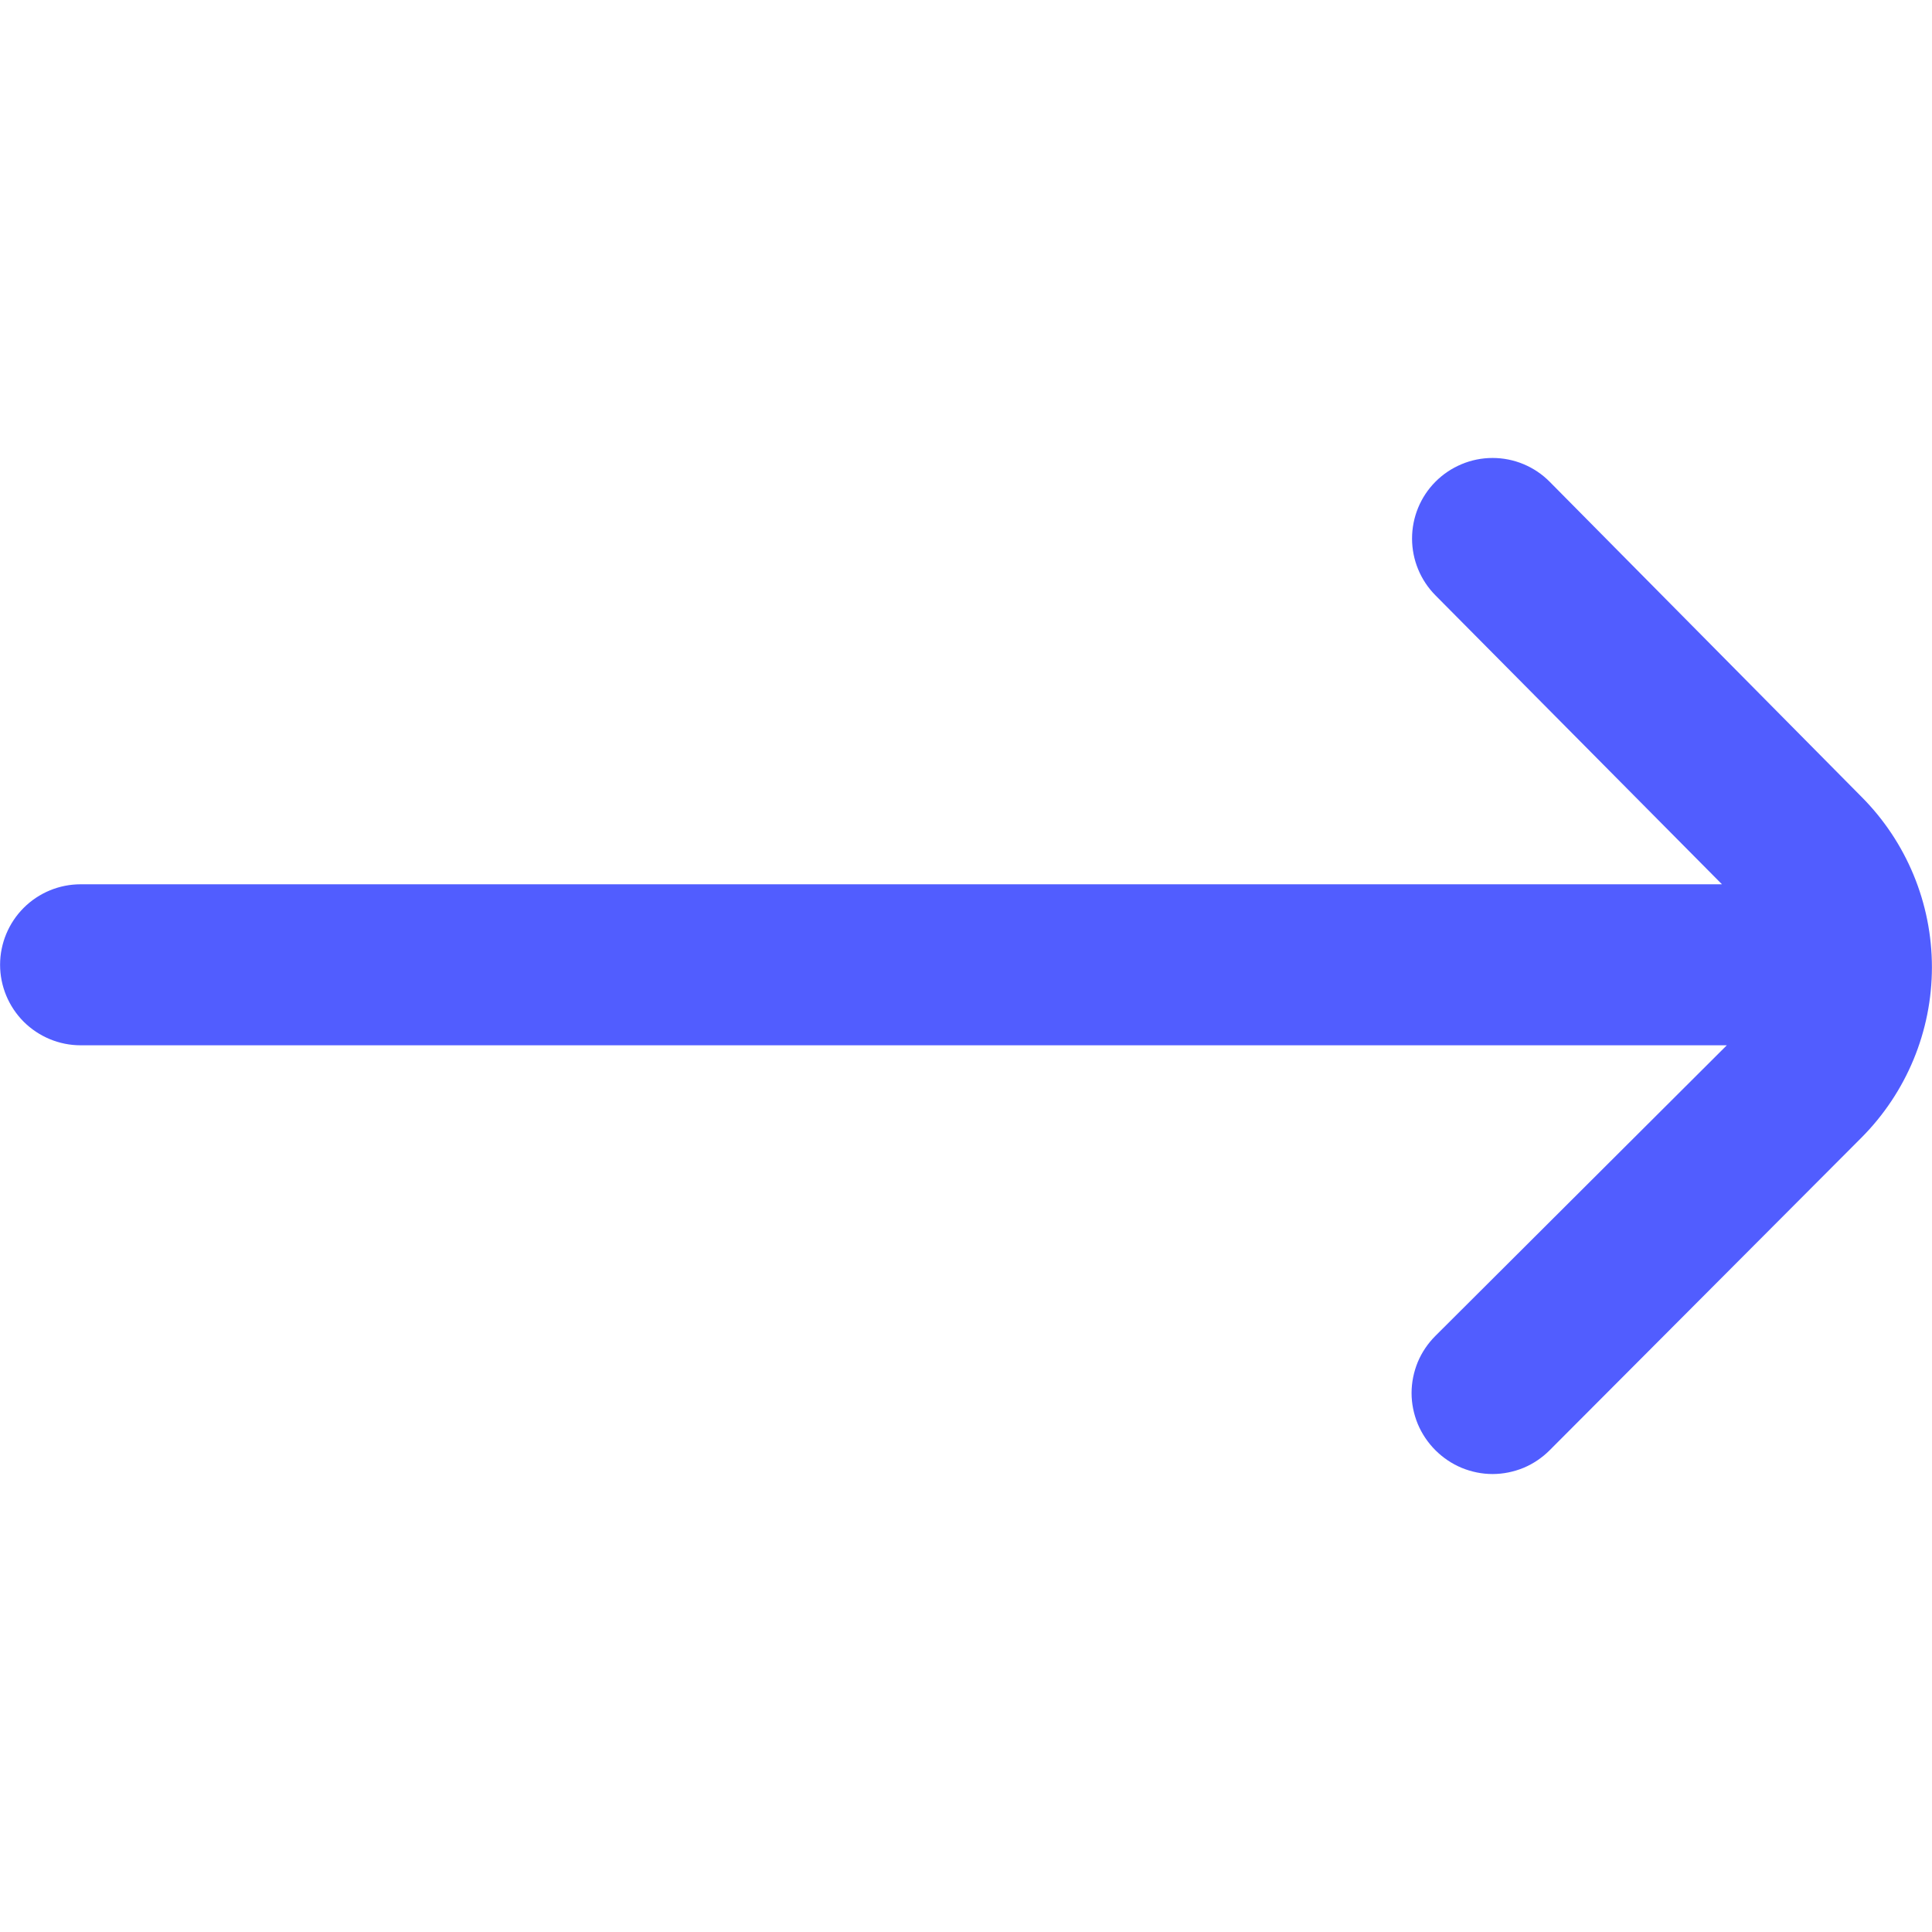 <svg width="24" height="24" viewBox="0 0 24 24" fill="none" xmlns="http://www.w3.org/2000/svg">
<g id="Buttons Icons" clip-path="url(#clip0_9289_4205)">
<path id="Vector" d="M23.121 9.895L19.251 5.985C19.158 5.891 19.048 5.817 18.926 5.766C18.804 5.715 18.673 5.689 18.541 5.689C18.409 5.689 18.279 5.715 18.157 5.766C18.035 5.817 17.924 5.891 17.831 5.985C17.645 6.172 17.541 6.426 17.541 6.69C17.541 6.954 17.645 7.207 17.831 7.395L21.391 10.985H1.001C0.736 10.985 0.482 11.09 0.294 11.278C0.107 11.465 0.001 11.72 0.001 11.985C0.001 12.25 0.107 12.504 0.294 12.692C0.482 12.879 0.736 12.985 1.001 12.985H21.451L17.831 16.595C17.738 16.688 17.663 16.798 17.612 16.92C17.562 17.042 17.535 17.173 17.535 17.305C17.535 17.437 17.562 17.567 17.612 17.689C17.663 17.811 17.738 17.922 17.831 18.015C17.924 18.108 18.035 18.183 18.157 18.234C18.279 18.284 18.409 18.311 18.541 18.311C18.673 18.311 18.804 18.284 18.926 18.234C19.048 18.183 19.158 18.108 19.251 18.015L23.121 14.135C23.683 13.572 23.999 12.81 23.999 12.015C23.999 11.22 23.683 10.457 23.121 9.895Z" fill="#515DFF"/>
</g>
<defs>
<clipPath id="clip0_9289_4205">
<rect width="24" height="24" fill="white"/>
</clipPath>
</defs>
</svg>
